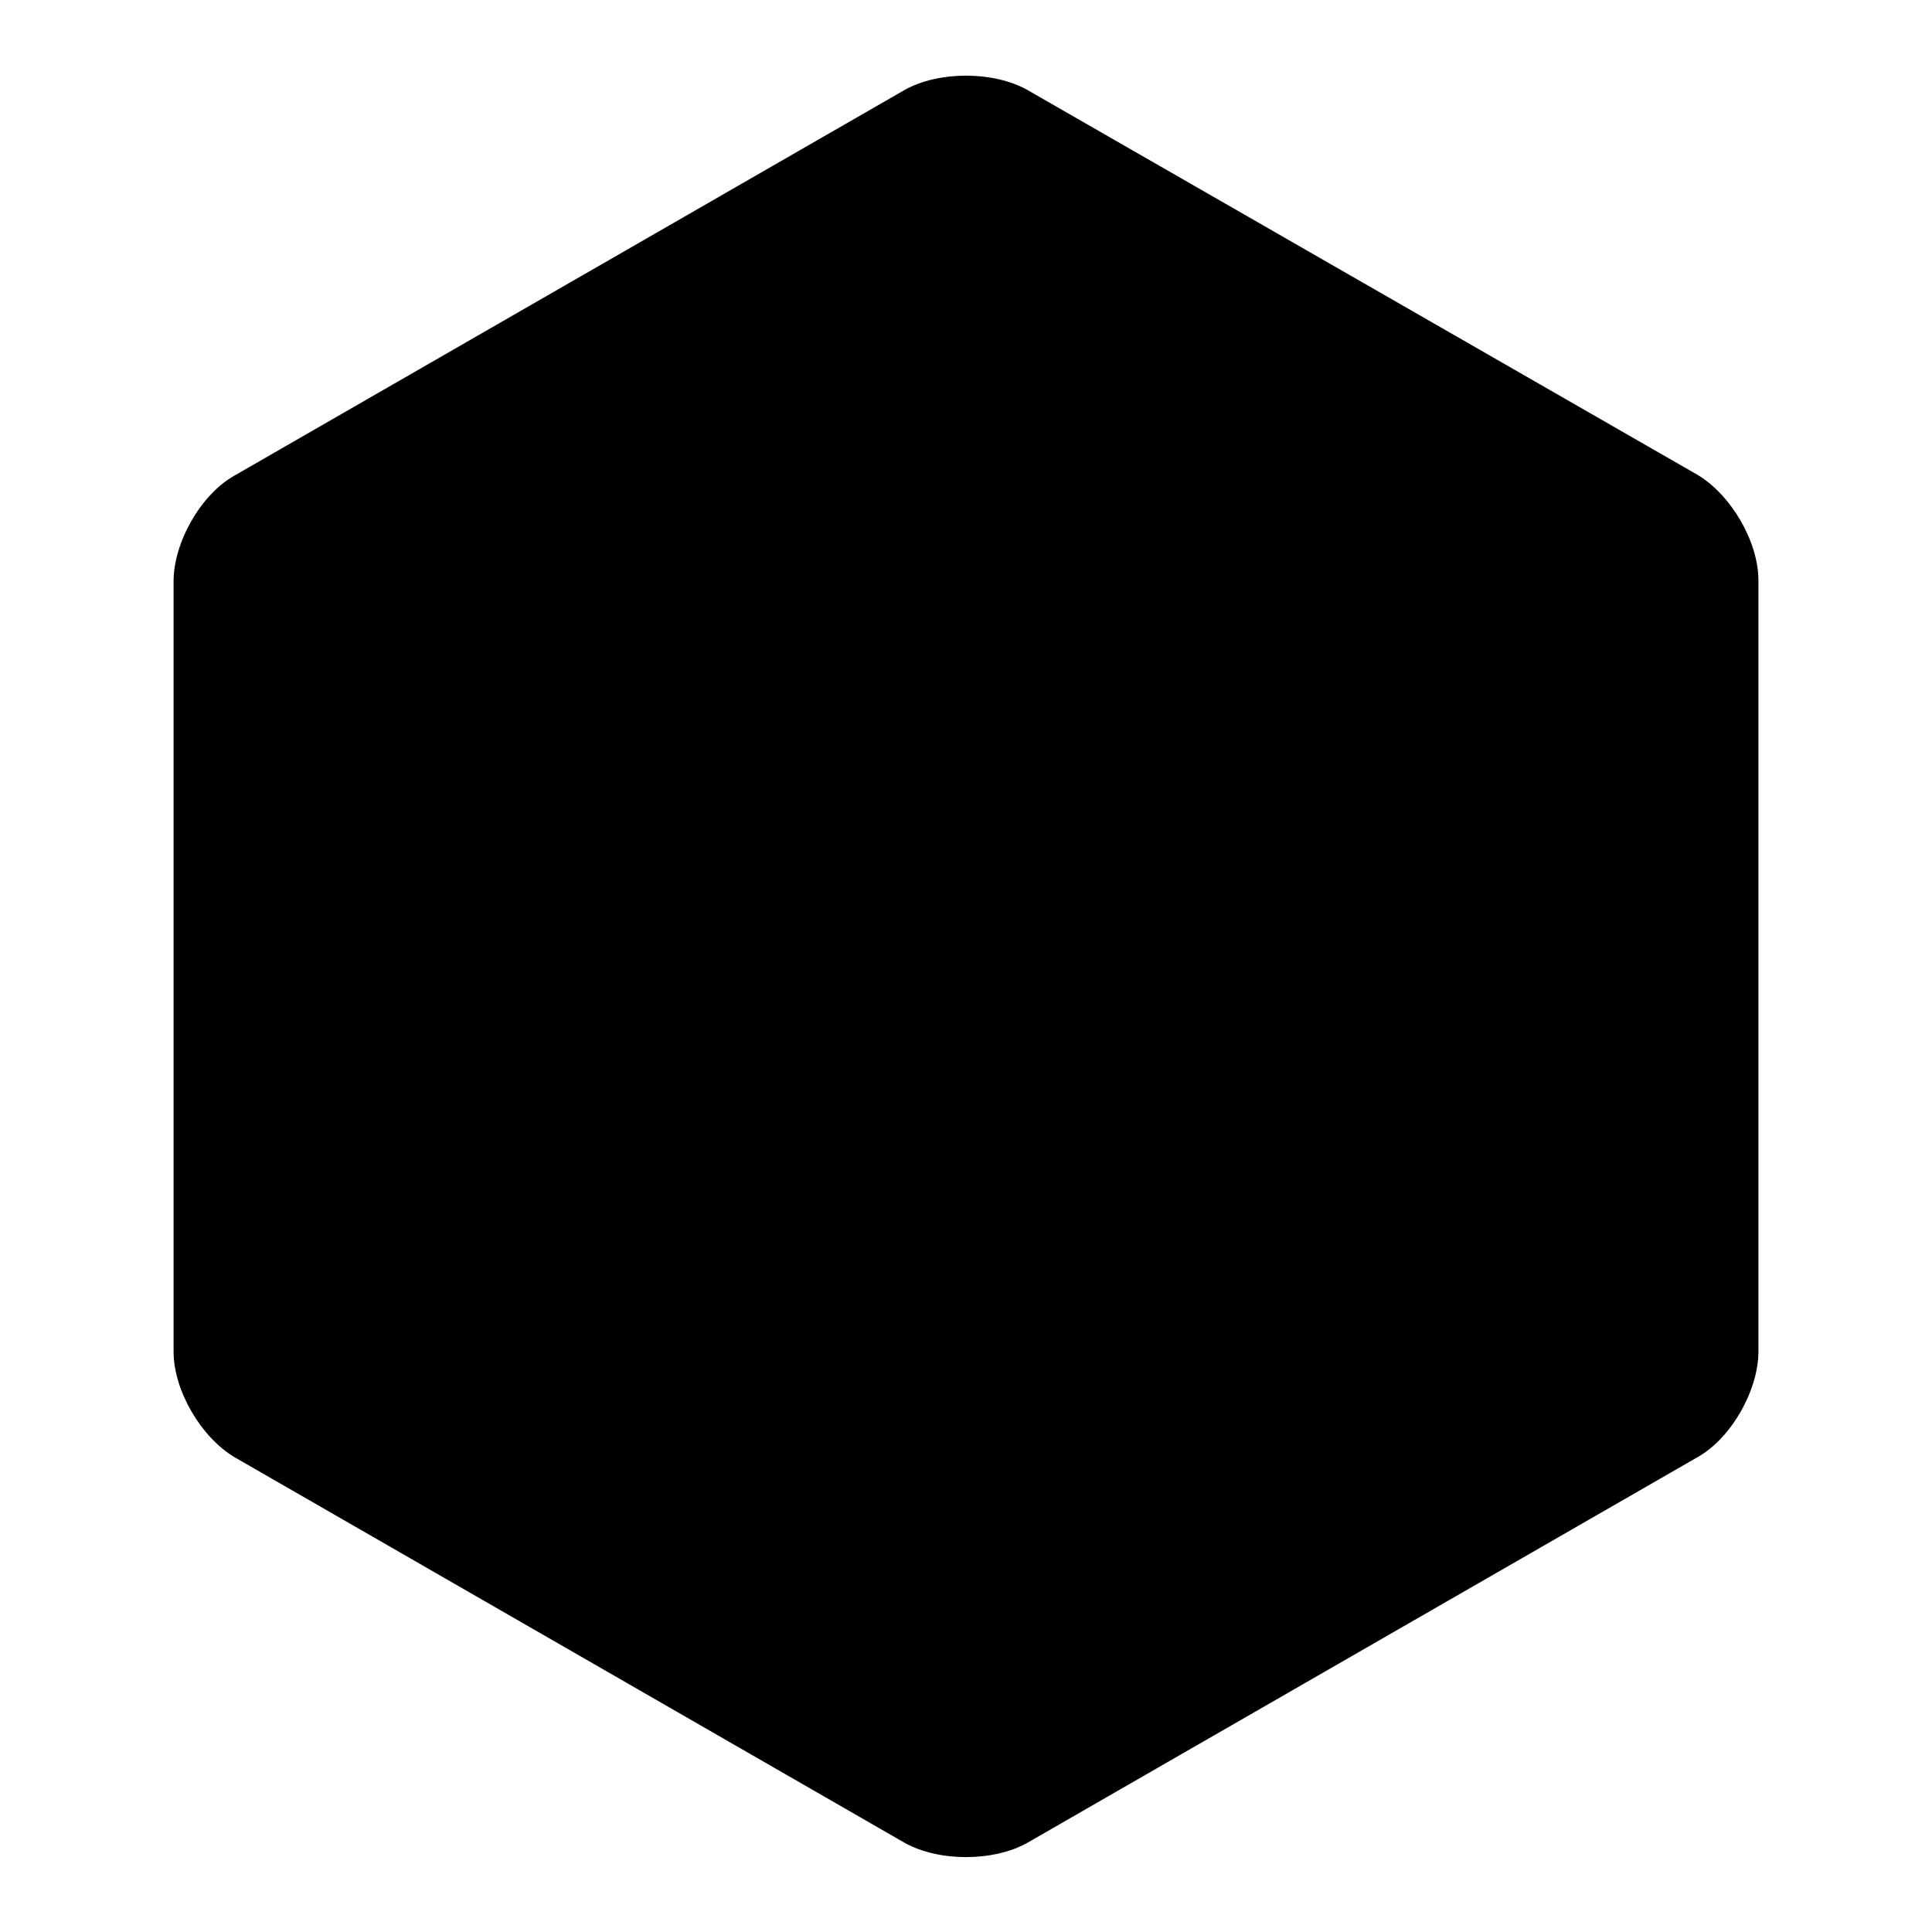 <?xml version="1.0" encoding="utf-8"?>
<!-- Svg Vector Icons : http://www.onlinewebfonts.com/icon -->
<!DOCTYPE svg PUBLIC "-//W3C//DTD SVG 1.1//EN" "http://www.w3.org/Graphics/SVG/1.1/DTD/svg11.dtd">
<svg version="1.1" xmlns="http://www.w3.org/2000/svg" xmlns:xlink="http://www.w3.org/1999/xlink" x="0px" y="0px" viewBox="0 0 256 256" enable-background="new 0 0 256 256" xml:space="preserve">
<g><g><path fill="#000000" d="M29.5,69.4l100.3-58.4L230,69.4v116.7l-100.3,58.4L29.5,186.1V69.4z"/><path fill="#000000" d="M132.6,127.7L225.8,74l3.8,108.2l-97,58.6V127.7z"/><path fill="#000000" d="M227.2,70.7l-0.3,114.7l-97.3,56.4l-0.5-112.7L227.2,70.7z M145.4,138.5l0.3,75.3L178,195l-0.1-56.8l16.3-9.7v57l16.3-9.6l0.1-76.3L145.4,138.5z"/><path fill="#000000" d="M136.1,11.9c-4.5-2.5-11.7-2.5-16.2,0L31.1,63c-4.5,2.5-8.1,8.9-8.1,14v102.1c0,5.2,3.7,11.4,8.1,14l88.8,51.1c4.5,2.5,11.7,2.5,16.2,0l88.8-51.1c4.5-2.5,8.1-8.9,8.1-14V76.9c0-5.2-3.7-11.4-8.1-14L136.1,11.9z M214.9,65.3c4.5,2.5,4.5,6.7,0,9.3l-77.8,44.7c-4.5,2.5-11.7,2.5-16.2,0L42,73.9c-4.5-2.5-4.5-6.7,0-9.3l77.8-44.7c4.5-2.5,11.7-2.5,16.2,0L214.9,65.3z M29.9,84.3c0-5.2,3.7-7.2,8.1-4.7l79.6,45.7c4.5,2.5,8.1,8.9,8.1,14V230c0,5.2-3.7,7.2-8.1,4.7L38,189c-4.5-2.5-8.1-8.9-8.1-14L29.9,84.3L29.9,84.3z M140.8,233.3c-4.5,2.5-8.1,0.5-8.1-4.7v-89.3c0-5.2,3.7-11.4,8.1-14L218,81c4.5-2.5,8.1-0.5,8.1,4.7V175c0,5.2-3.7,11.4-8.1,14L140.8,233.3z"/></g></g>
</svg>